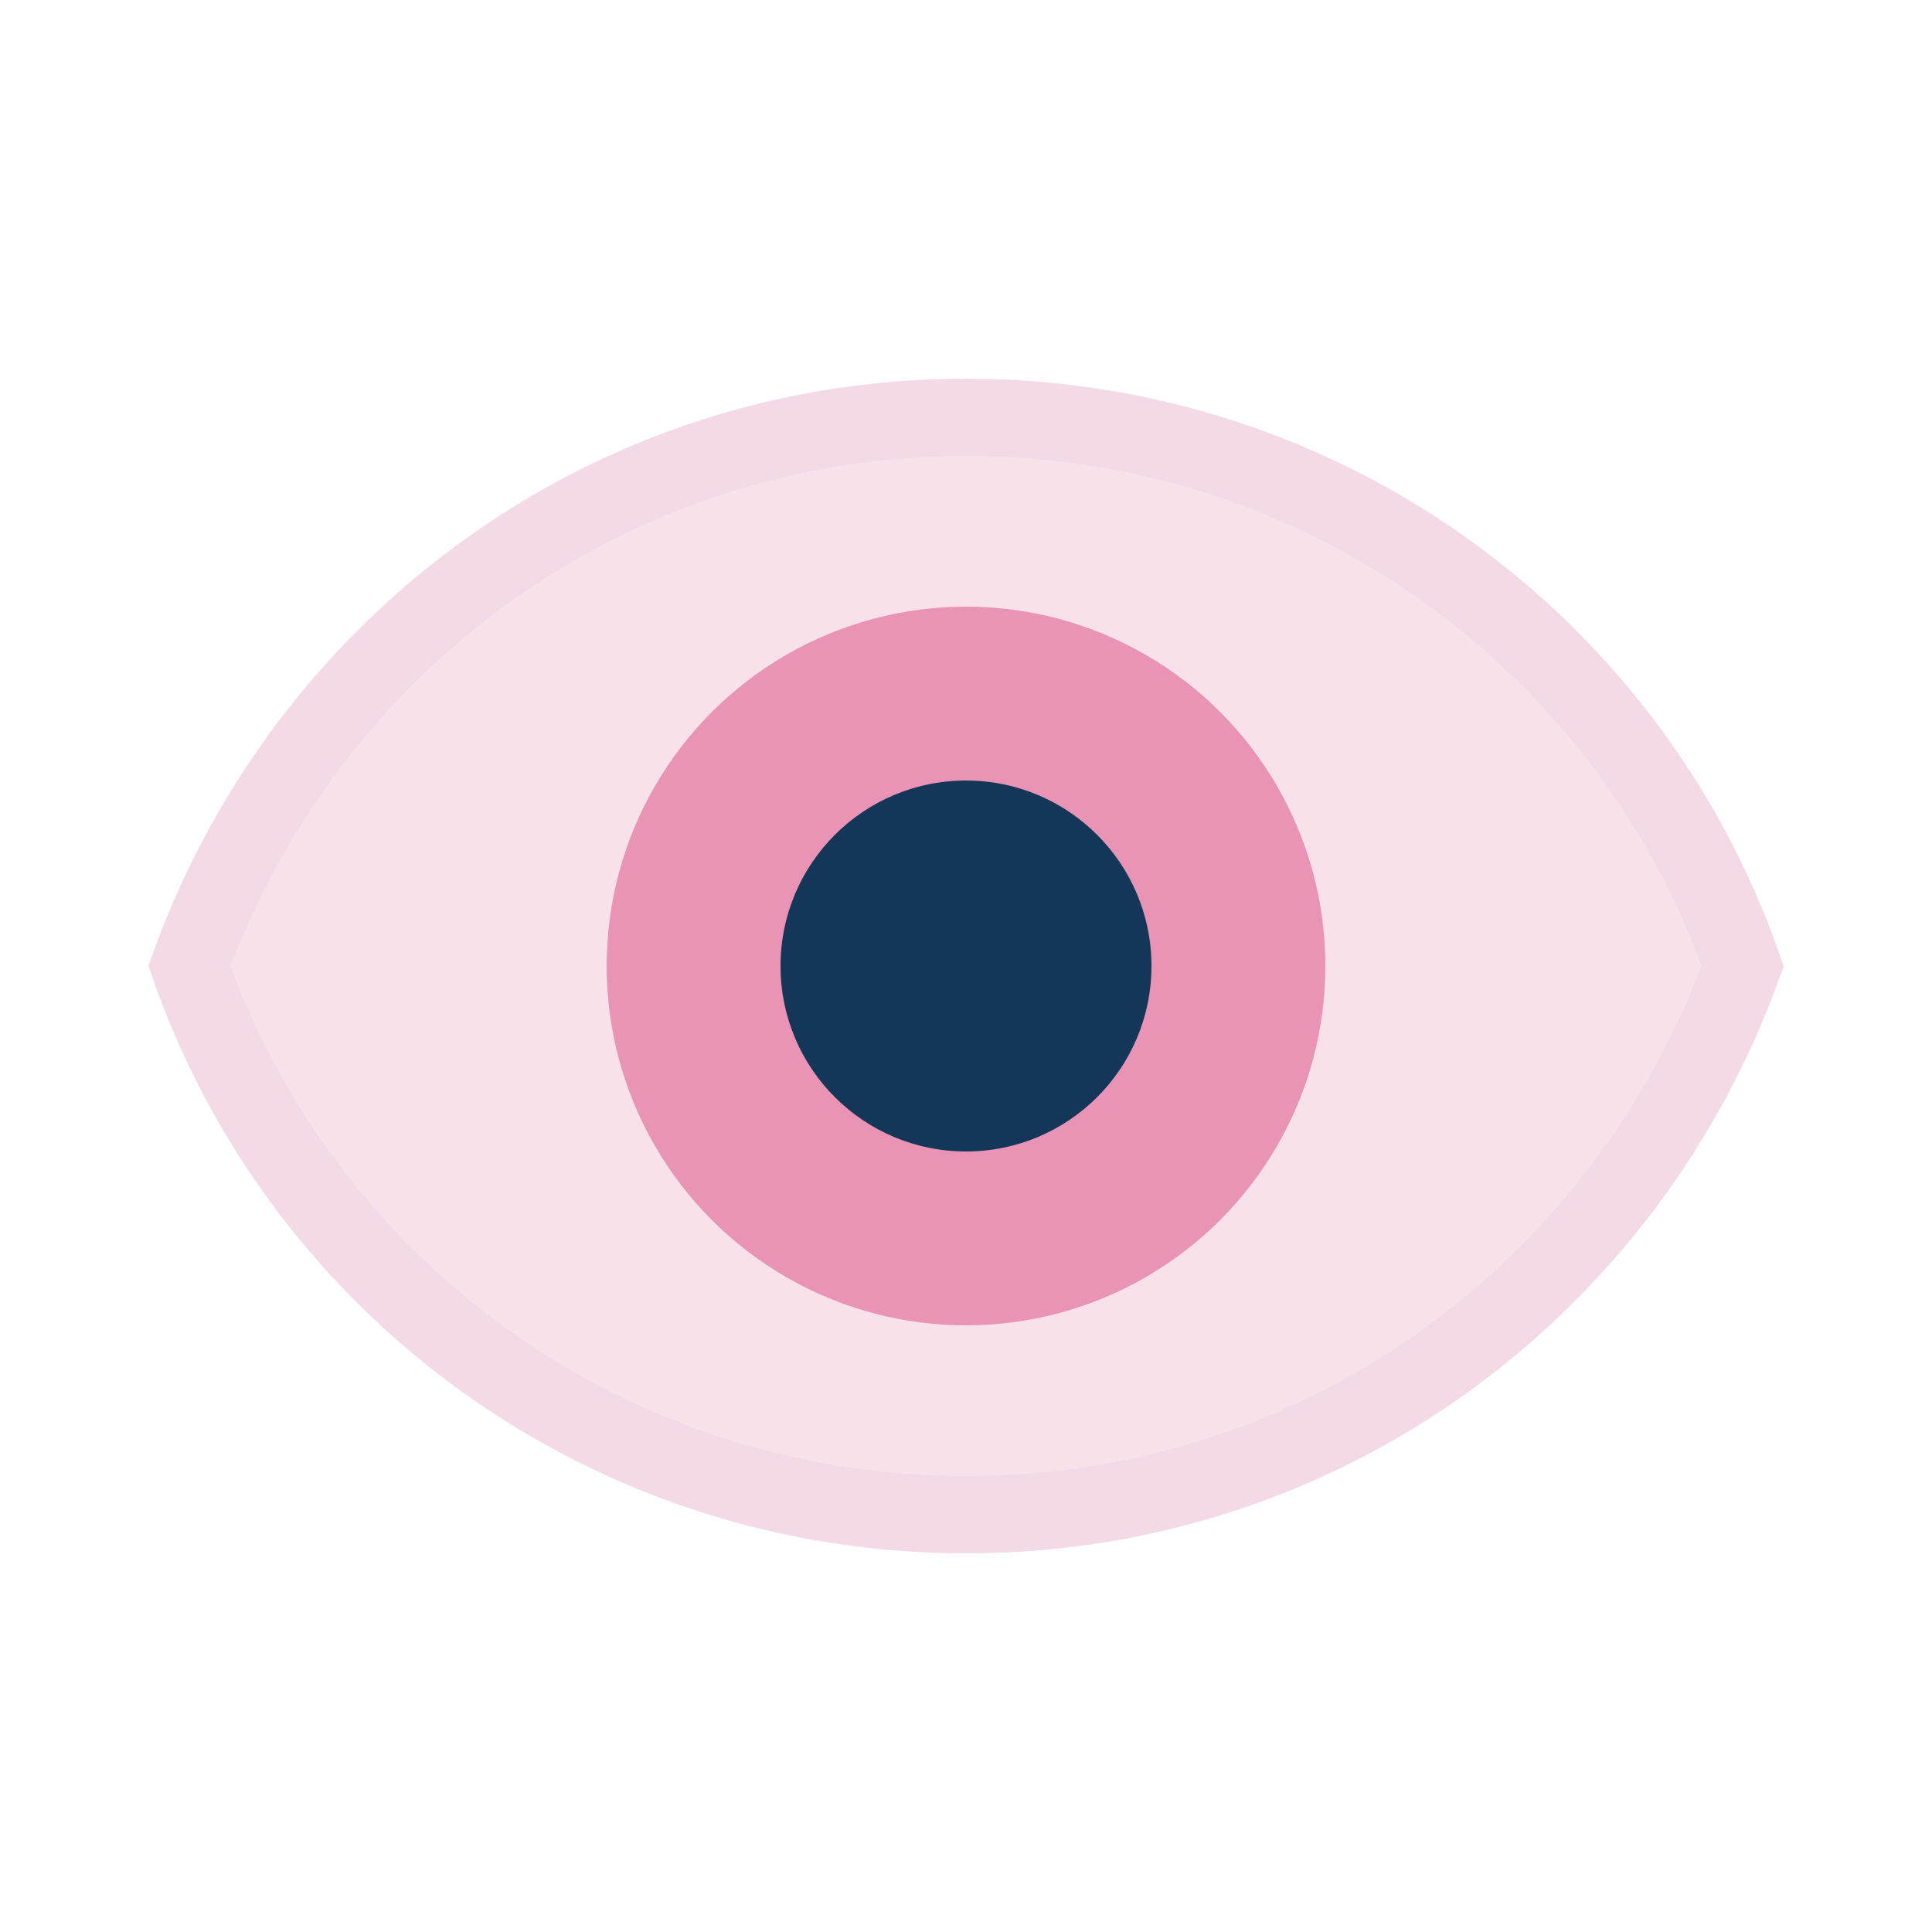 <?xml version="1.0" encoding="UTF-8"?>
<svg id="Layer_1" xmlns="http://www.w3.org/2000/svg" version="1.1" viewBox="0 0 50 50">
  <!-- Generator: Adobe Illustrator 29.7.1, SVG Export Plug-In . SVG Version: 2.1.1 Build 8)  -->
  <defs>
    <style>
      .st0 {
        fill: #ea94b5;
      }

      .st1 {
        fill: #f9e1ea;
        stroke: #f4d9e6;
        stroke-miterlimit: 10;
        stroke-width: 2px;
      }

      .st2 {
        fill: #143659;
      }
    </style>
  </defs>
  <path class="st1" d="M25,10.8c-9.3,0-17.1,5.9-20.1,14.2,2.9,8.3,10.8,14.2,20.1,14.2s17.1-5.9,20.1-14.2c-2.9-8.3-10.8-14.2-20.1-14.2Z"/>
  <circle class="st0" cx="25" cy="25" r="9.3"/>
  <circle class="st2" cx="25" cy="25" r="4.8"/>
</svg>
